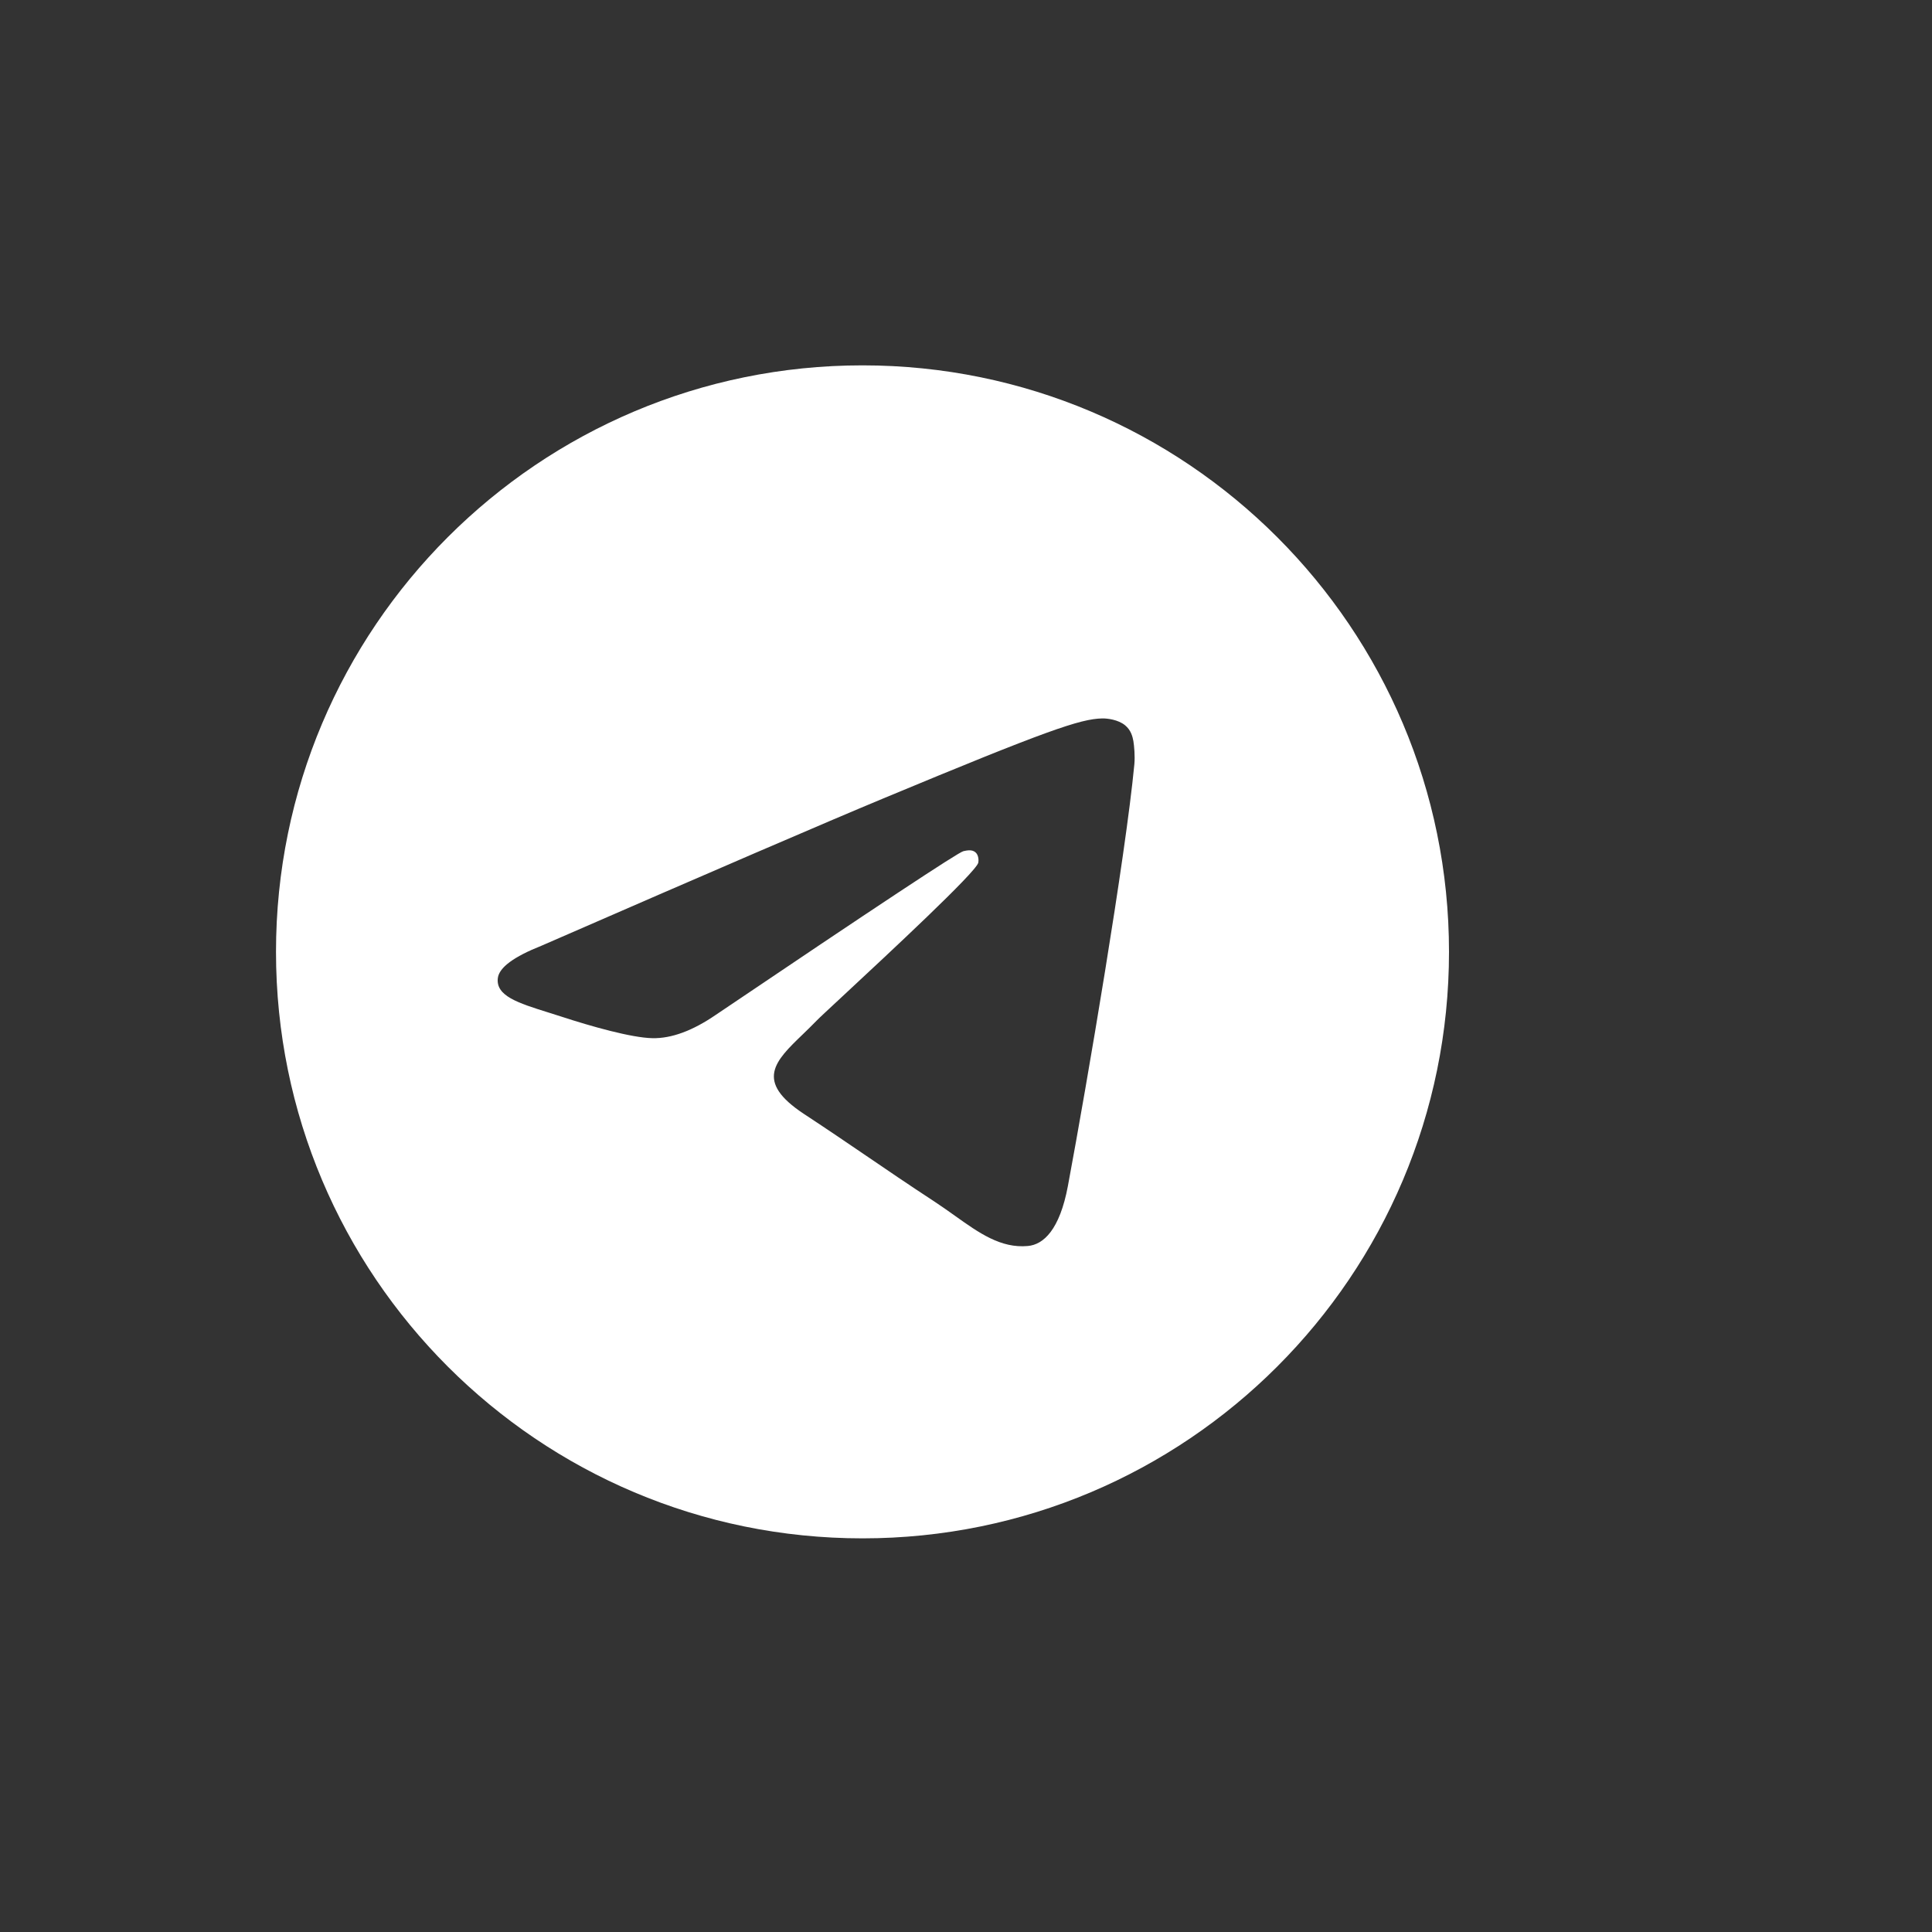 <svg width="28" height="28" viewBox="0 0 28 28" fill="none" xmlns="http://www.w3.org/2000/svg">
<rect x="0" y="0" width="28" height="28" fill="#333333" stroke="none"/>
<path fill-rule="evenodd" clip-rule="evenodd" d="M21 13.795C21 18.49 17.194 22.295 12.5 22.295C7.806 22.295 4 18.49 4 13.795C4 9.101 7.806 5.295 12.5 5.295C17.194 5.295 21 9.101 21 13.795ZM12.805 11.57C11.978 11.914 10.325 12.626 7.848 13.706C7.445 13.866 7.234 14.022 7.215 14.175C7.183 14.434 7.507 14.536 7.948 14.674C8.008 14.693 8.07 14.713 8.134 14.733C8.568 14.875 9.152 15.04 9.455 15.046C9.73 15.052 10.038 14.939 10.377 14.706C12.692 13.143 13.887 12.353 13.962 12.336C14.015 12.324 14.088 12.309 14.138 12.353C14.188 12.397 14.183 12.481 14.178 12.503C14.146 12.64 12.874 13.822 12.216 14.434C12.011 14.625 11.865 14.76 11.836 14.791C11.769 14.86 11.701 14.926 11.636 14.989C11.233 15.377 10.93 15.669 11.653 16.145C12 16.373 12.277 16.562 12.555 16.751C12.857 16.957 13.159 17.163 13.55 17.419C13.649 17.484 13.744 17.552 13.837 17.618C14.189 17.869 14.505 18.094 14.896 18.058C15.123 18.038 15.358 17.824 15.477 17.187C15.758 15.682 16.312 12.42 16.44 11.076C16.451 10.958 16.437 10.807 16.426 10.741C16.414 10.675 16.391 10.581 16.305 10.511C16.203 10.428 16.046 10.411 15.975 10.412C15.656 10.418 15.165 10.588 12.805 11.57Z" fill="white"/>
</svg>

